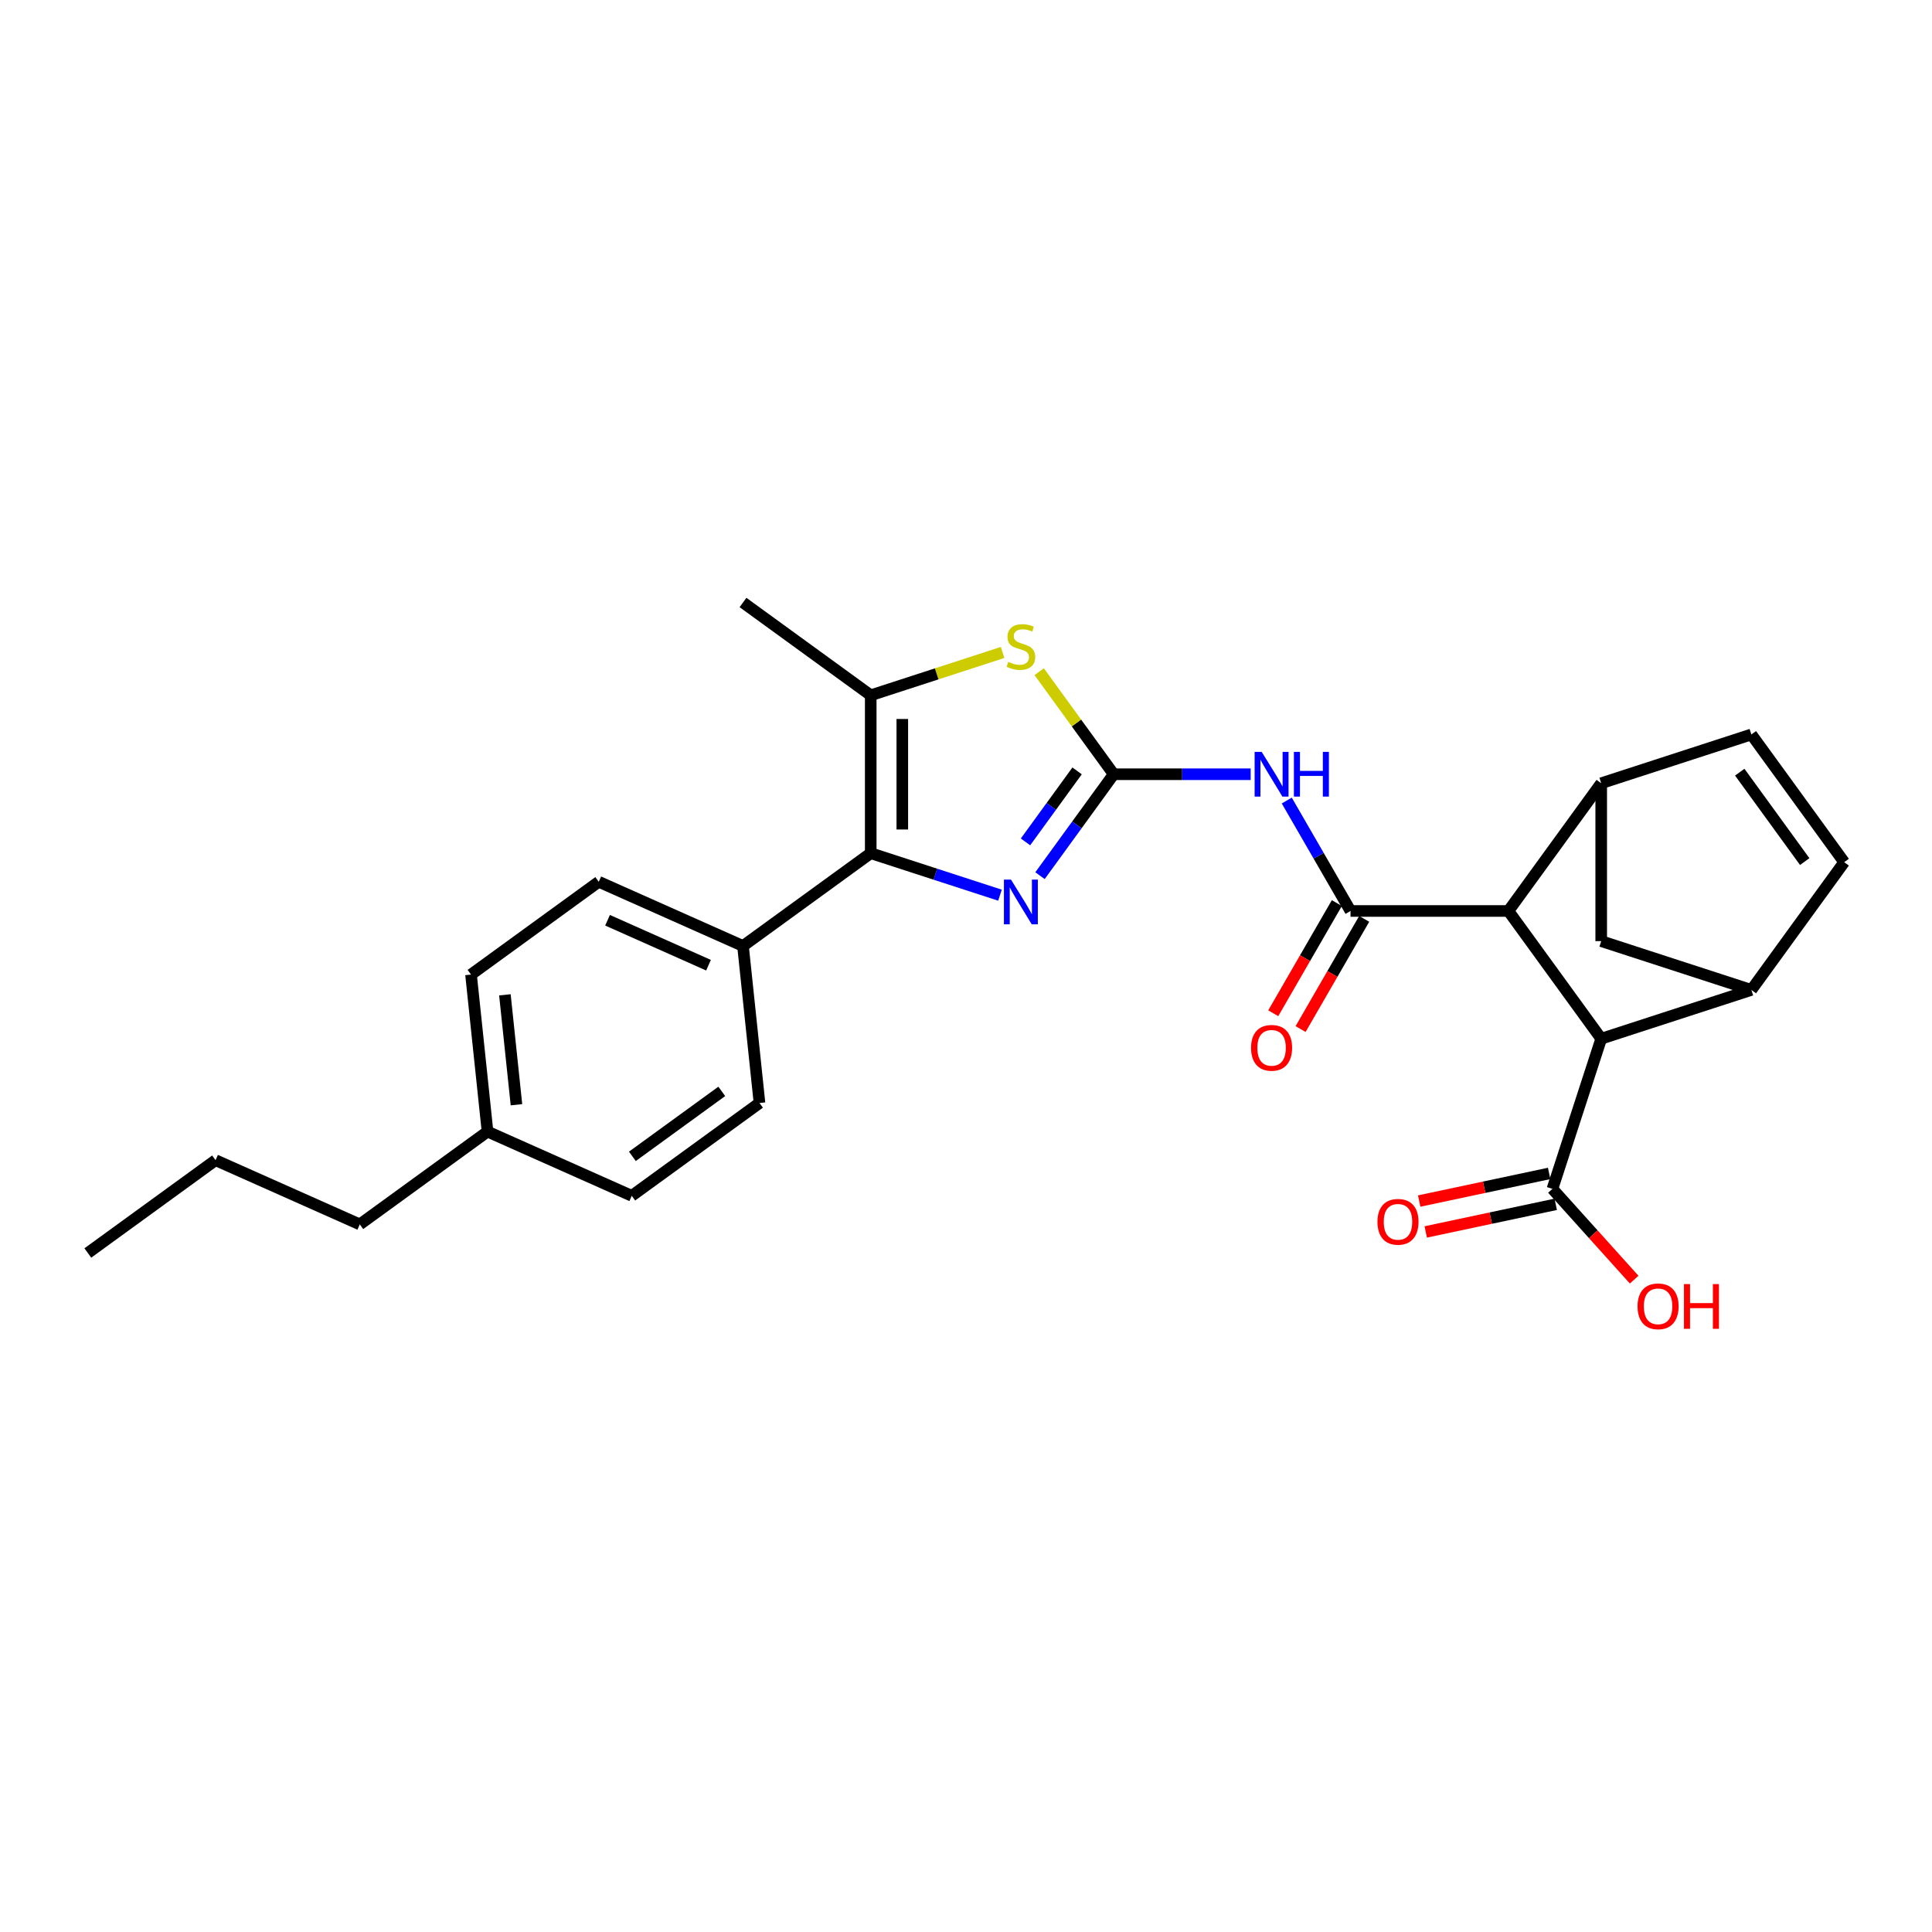 <?xml version='1.0' encoding='iso-8859-1'?>
<svg version='1.1' baseProfile='full'
              xmlns='http://www.w3.org/2000/svg'
                      xmlns:rdkit='http://www.rdkit.org/xml'
                      xmlns:xlink='http://www.w3.org/1999/xlink'
                  xml:space='preserve'
width='1000px' height='1000px' viewBox='0 0 1000 1000'>
<!-- END OF HEADER -->
<rect style='opacity:1.0;fill:#FFFFFF;stroke:none' width='1000' height='1000' x='0' y='0'> </rect>
<path class='bond-0' d='M 576.445,400.745 L 557.373,426.995' style='fill:none;fill-rule:evenodd;stroke:#000000;stroke-width:6px;stroke-linecap:butt;stroke-linejoin:miter;stroke-opacity:1' />
<path class='bond-0' d='M 557.373,426.995 L 538.302,453.245' style='fill:none;fill-rule:evenodd;stroke:#0000FF;stroke-width:6px;stroke-linecap:butt;stroke-linejoin:miter;stroke-opacity:1' />
<path class='bond-0' d='M 557.501,399.013 L 544.15,417.388' style='fill:none;fill-rule:evenodd;stroke:#000000;stroke-width:6px;stroke-linecap:butt;stroke-linejoin:miter;stroke-opacity:1' />
<path class='bond-0' d='M 544.15,417.388 L 530.8,435.763' style='fill:none;fill-rule:evenodd;stroke:#0000FF;stroke-width:6px;stroke-linecap:butt;stroke-linejoin:miter;stroke-opacity:1' />
<path class='bond-3' d='M 576.445,400.745 L 611.897,400.745' style='fill:none;fill-rule:evenodd;stroke:#000000;stroke-width:6px;stroke-linecap:butt;stroke-linejoin:miter;stroke-opacity:1' />
<path class='bond-3' d='M 611.897,400.745 L 647.348,400.745' style='fill:none;fill-rule:evenodd;stroke:#0000FF;stroke-width:6px;stroke-linecap:butt;stroke-linejoin:miter;stroke-opacity:1' />
<path class='bond-4' d='M 576.445,400.745 L 557.159,374.201' style='fill:none;fill-rule:evenodd;stroke:#000000;stroke-width:6px;stroke-linecap:butt;stroke-linejoin:miter;stroke-opacity:1' />
<path class='bond-4' d='M 557.159,374.201 L 537.873,347.656' style='fill:none;fill-rule:evenodd;stroke:#CCCC00;stroke-width:6px;stroke-linecap:butt;stroke-linejoin:miter;stroke-opacity:1' />
<path class='bond-2' d='M 517.59,463.345 L 484.138,452.476' style='fill:none;fill-rule:evenodd;stroke:#0000FF;stroke-width:6px;stroke-linecap:butt;stroke-linejoin:miter;stroke-opacity:1' />
<path class='bond-2' d='M 484.138,452.476 L 450.687,441.607' style='fill:none;fill-rule:evenodd;stroke:#000000;stroke-width:6px;stroke-linecap:butt;stroke-linejoin:miter;stroke-opacity:1' />
<path class='bond-1' d='M 699.029,471.519 L 682.529,442.94' style='fill:none;fill-rule:evenodd;stroke:#000000;stroke-width:6px;stroke-linecap:butt;stroke-linejoin:miter;stroke-opacity:1' />
<path class='bond-1' d='M 682.529,442.94 L 666.028,414.36' style='fill:none;fill-rule:evenodd;stroke:#0000FF;stroke-width:6px;stroke-linecap:butt;stroke-linejoin:miter;stroke-opacity:1' />
<path class='bond-6' d='M 699.029,471.519 L 780.752,471.519' style='fill:none;fill-rule:evenodd;stroke:#000000;stroke-width:6px;stroke-linecap:butt;stroke-linejoin:miter;stroke-opacity:1' />
<path class='bond-15' d='M 691.952,467.433 L 675.489,495.947' style='fill:none;fill-rule:evenodd;stroke:#000000;stroke-width:6px;stroke-linecap:butt;stroke-linejoin:miter;stroke-opacity:1' />
<path class='bond-15' d='M 675.489,495.947 L 659.027,524.461' style='fill:none;fill-rule:evenodd;stroke:#FF0000;stroke-width:6px;stroke-linecap:butt;stroke-linejoin:miter;stroke-opacity:1' />
<path class='bond-15' d='M 706.107,475.605 L 689.644,504.12' style='fill:none;fill-rule:evenodd;stroke:#000000;stroke-width:6px;stroke-linecap:butt;stroke-linejoin:miter;stroke-opacity:1' />
<path class='bond-15' d='M 689.644,504.12 L 673.181,532.634' style='fill:none;fill-rule:evenodd;stroke:#FF0000;stroke-width:6px;stroke-linecap:butt;stroke-linejoin:miter;stroke-opacity:1' />
<path class='bond-14' d='M 450.687,441.607 L 384.572,489.642' style='fill:none;fill-rule:evenodd;stroke:#000000;stroke-width:6px;stroke-linecap:butt;stroke-linejoin:miter;stroke-opacity:1' />
<path class='bond-27' d='M 450.687,441.607 L 450.687,359.884' style='fill:none;fill-rule:evenodd;stroke:#000000;stroke-width:6px;stroke-linecap:butt;stroke-linejoin:miter;stroke-opacity:1' />
<path class='bond-27' d='M 467.032,429.348 L 467.032,372.143' style='fill:none;fill-rule:evenodd;stroke:#000000;stroke-width:6px;stroke-linecap:butt;stroke-linejoin:miter;stroke-opacity:1' />
<path class='bond-5' d='M 518.946,337.705 L 484.817,348.795' style='fill:none;fill-rule:evenodd;stroke:#CCCC00;stroke-width:6px;stroke-linecap:butt;stroke-linejoin:miter;stroke-opacity:1' />
<path class='bond-5' d='M 484.817,348.795 L 450.687,359.884' style='fill:none;fill-rule:evenodd;stroke:#000000;stroke-width:6px;stroke-linecap:butt;stroke-linejoin:miter;stroke-opacity:1' />
<path class='bond-23' d='M 450.687,359.884 L 384.572,311.849' style='fill:none;fill-rule:evenodd;stroke:#000000;stroke-width:6px;stroke-linecap:butt;stroke-linejoin:miter;stroke-opacity:1' />
<path class='bond-7' d='M 780.752,471.519 L 828.787,405.404' style='fill:none;fill-rule:evenodd;stroke:#000000;stroke-width:6px;stroke-linecap:butt;stroke-linejoin:miter;stroke-opacity:1' />
<path class='bond-9' d='M 780.752,471.519 L 828.787,537.634' style='fill:none;fill-rule:evenodd;stroke:#000000;stroke-width:6px;stroke-linecap:butt;stroke-linejoin:miter;stroke-opacity:1' />
<path class='bond-11' d='M 828.787,405.404 L 906.51,380.151' style='fill:none;fill-rule:evenodd;stroke:#000000;stroke-width:6px;stroke-linecap:butt;stroke-linejoin:miter;stroke-opacity:1' />
<path class='bond-13' d='M 828.787,405.404 L 828.787,487.127' style='fill:none;fill-rule:evenodd;stroke:#000000;stroke-width:6px;stroke-linecap:butt;stroke-linejoin:miter;stroke-opacity:1' />
<path class='bond-8' d='M 906.51,512.381 L 828.787,537.634' style='fill:none;fill-rule:evenodd;stroke:#000000;stroke-width:6px;stroke-linecap:butt;stroke-linejoin:miter;stroke-opacity:1' />
<path class='bond-28' d='M 906.51,512.381 L 828.787,487.127' style='fill:none;fill-rule:evenodd;stroke:#000000;stroke-width:6px;stroke-linecap:butt;stroke-linejoin:miter;stroke-opacity:1' />
<path class='bond-29' d='M 906.51,512.381 L 954.545,446.266' style='fill:none;fill-rule:evenodd;stroke:#000000;stroke-width:6px;stroke-linecap:butt;stroke-linejoin:miter;stroke-opacity:1' />
<path class='bond-12' d='M 828.787,537.634 L 803.534,615.357' style='fill:none;fill-rule:evenodd;stroke:#000000;stroke-width:6px;stroke-linecap:butt;stroke-linejoin:miter;stroke-opacity:1' />
<path class='bond-10' d='M 954.545,446.266 L 906.51,380.151' style='fill:none;fill-rule:evenodd;stroke:#000000;stroke-width:6px;stroke-linecap:butt;stroke-linejoin:miter;stroke-opacity:1' />
<path class='bond-10' d='M 934.117,445.955 L 900.492,399.675' style='fill:none;fill-rule:evenodd;stroke:#000000;stroke-width:6px;stroke-linecap:butt;stroke-linejoin:miter;stroke-opacity:1' />
<path class='bond-16' d='M 801.834,607.364 L 768.2,614.513' style='fill:none;fill-rule:evenodd;stroke:#000000;stroke-width:6px;stroke-linecap:butt;stroke-linejoin:miter;stroke-opacity:1' />
<path class='bond-16' d='M 768.2,614.513 L 734.565,621.662' style='fill:none;fill-rule:evenodd;stroke:#FF0000;stroke-width:6px;stroke-linecap:butt;stroke-linejoin:miter;stroke-opacity:1' />
<path class='bond-16' d='M 805.233,623.351 L 771.598,630.5' style='fill:none;fill-rule:evenodd;stroke:#000000;stroke-width:6px;stroke-linecap:butt;stroke-linejoin:miter;stroke-opacity:1' />
<path class='bond-16' d='M 771.598,630.5 L 737.963,637.65' style='fill:none;fill-rule:evenodd;stroke:#FF0000;stroke-width:6px;stroke-linecap:butt;stroke-linejoin:miter;stroke-opacity:1' />
<path class='bond-19' d='M 803.534,615.357 L 824.687,638.85' style='fill:none;fill-rule:evenodd;stroke:#000000;stroke-width:6px;stroke-linecap:butt;stroke-linejoin:miter;stroke-opacity:1' />
<path class='bond-19' d='M 824.687,638.85 L 845.84,662.343' style='fill:none;fill-rule:evenodd;stroke:#FF0000;stroke-width:6px;stroke-linecap:butt;stroke-linejoin:miter;stroke-opacity:1' />
<path class='bond-17' d='M 384.572,489.642 L 309.915,456.403' style='fill:none;fill-rule:evenodd;stroke:#000000;stroke-width:6px;stroke-linecap:butt;stroke-linejoin:miter;stroke-opacity:1' />
<path class='bond-17' d='M 366.725,499.588 L 314.465,476.32' style='fill:none;fill-rule:evenodd;stroke:#000000;stroke-width:6px;stroke-linecap:butt;stroke-linejoin:miter;stroke-opacity:1' />
<path class='bond-18' d='M 384.572,489.642 L 393.114,570.917' style='fill:none;fill-rule:evenodd;stroke:#000000;stroke-width:6px;stroke-linecap:butt;stroke-linejoin:miter;stroke-opacity:1' />
<path class='bond-21' d='M 309.915,456.403 L 243.8,504.438' style='fill:none;fill-rule:evenodd;stroke:#000000;stroke-width:6px;stroke-linecap:butt;stroke-linejoin:miter;stroke-opacity:1' />
<path class='bond-20' d='M 393.114,570.917 L 326.999,618.952' style='fill:none;fill-rule:evenodd;stroke:#000000;stroke-width:6px;stroke-linecap:butt;stroke-linejoin:miter;stroke-opacity:1' />
<path class='bond-20' d='M 373.59,564.899 L 327.309,598.524' style='fill:none;fill-rule:evenodd;stroke:#000000;stroke-width:6px;stroke-linecap:butt;stroke-linejoin:miter;stroke-opacity:1' />
<path class='bond-30' d='M 326.999,618.952 L 252.342,585.713' style='fill:none;fill-rule:evenodd;stroke:#000000;stroke-width:6px;stroke-linecap:butt;stroke-linejoin:miter;stroke-opacity:1' />
<path class='bond-22' d='M 243.8,504.438 L 252.342,585.713' style='fill:none;fill-rule:evenodd;stroke:#000000;stroke-width:6px;stroke-linecap:butt;stroke-linejoin:miter;stroke-opacity:1' />
<path class='bond-22' d='M 261.336,514.921 L 267.316,571.813' style='fill:none;fill-rule:evenodd;stroke:#000000;stroke-width:6px;stroke-linecap:butt;stroke-linejoin:miter;stroke-opacity:1' />
<path class='bond-24' d='M 252.342,585.713 L 186.227,633.748' style='fill:none;fill-rule:evenodd;stroke:#000000;stroke-width:6px;stroke-linecap:butt;stroke-linejoin:miter;stroke-opacity:1' />
<path class='bond-25' d='M 186.227,633.748 L 111.57,600.509' style='fill:none;fill-rule:evenodd;stroke:#000000;stroke-width:6px;stroke-linecap:butt;stroke-linejoin:miter;stroke-opacity:1' />
<path class='bond-26' d='M 111.57,600.509 L 45.455,648.544' style='fill:none;fill-rule:evenodd;stroke:#000000;stroke-width:6px;stroke-linecap:butt;stroke-linejoin:miter;stroke-opacity:1' />
<path  class='atom-1' d='M 523.294 455.289
L 530.878 467.547
Q 531.63 468.756, 532.839 470.947
Q 534.049 473.137, 534.114 473.268
L 534.114 455.289
L 537.187 455.289
L 537.187 478.432
L 534.016 478.432
L 525.876 465.03
Q 524.928 463.461, 523.915 461.663
Q 522.934 459.865, 522.64 459.309
L 522.64 478.432
L 519.633 478.432
L 519.633 455.289
L 523.294 455.289
' fill='#0000FF'/>
<path  class='atom-4' d='M 653.052 389.174
L 660.636 401.432
Q 661.388 402.641, 662.597 404.832
Q 663.807 407.022, 663.872 407.153
L 663.872 389.174
L 666.945 389.174
L 666.945 412.317
L 663.774 412.317
L 655.634 398.915
Q 654.686 397.346, 653.673 395.548
Q 652.692 393.75, 652.398 393.194
L 652.398 412.317
L 649.391 412.317
L 649.391 389.174
L 653.052 389.174
' fill='#0000FF'/>
<path  class='atom-4' d='M 669.723 389.174
L 672.862 389.174
L 672.862 399.013
L 684.695 399.013
L 684.695 389.174
L 687.833 389.174
L 687.833 412.317
L 684.695 412.317
L 684.695 401.628
L 672.862 401.628
L 672.862 412.317
L 669.723 412.317
L 669.723 389.174
' fill='#0000FF'/>
<path  class='atom-5' d='M 521.872 342.574
Q 522.134 342.672, 523.212 343.13
Q 524.291 343.587, 525.468 343.881
Q 526.677 344.143, 527.854 344.143
Q 530.044 344.143, 531.319 343.097
Q 532.594 342.018, 532.594 340.155
Q 532.594 338.88, 531.94 338.095
Q 531.319 337.311, 530.339 336.886
Q 529.358 336.461, 527.723 335.971
Q 525.664 335.35, 524.422 334.761
Q 523.212 334.173, 522.33 332.931
Q 521.48 331.688, 521.48 329.596
Q 521.48 326.687, 523.441 324.889
Q 525.435 323.091, 529.358 323.091
Q 532.038 323.091, 535.078 324.366
L 534.327 326.883
Q 531.548 325.739, 529.456 325.739
Q 527.2 325.739, 525.958 326.687
Q 524.716 327.602, 524.749 329.204
Q 524.749 330.446, 525.37 331.198
Q 526.024 331.95, 526.939 332.375
Q 527.887 332.8, 529.456 333.29
Q 531.548 333.944, 532.79 334.598
Q 534.032 335.252, 534.915 336.592
Q 535.83 337.899, 535.83 340.155
Q 535.83 343.358, 533.673 345.091
Q 531.548 346.791, 527.985 346.791
Q 525.925 346.791, 524.356 346.333
Q 522.82 345.908, 520.989 345.156
L 521.872 342.574
' fill='#CCCC00'/>
<path  class='atom-16' d='M 647.544 542.359
Q 647.544 536.801, 650.29 533.696
Q 653.036 530.591, 658.168 530.591
Q 663.3 530.591, 666.046 533.696
Q 668.792 536.801, 668.792 542.359
Q 668.792 547.981, 666.013 551.185
Q 663.235 554.355, 658.168 554.355
Q 653.068 554.355, 650.29 551.185
Q 647.544 548.014, 647.544 542.359
M 658.168 551.74
Q 661.698 551.74, 663.594 549.387
Q 665.523 547, 665.523 542.359
Q 665.523 537.815, 663.594 535.527
Q 661.698 533.206, 658.168 533.206
Q 654.637 533.206, 652.709 535.494
Q 650.813 537.782, 650.813 542.359
Q 650.813 547.033, 652.709 549.387
Q 654.637 551.74, 658.168 551.74
' fill='#FF0000'/>
<path  class='atom-17' d='M 712.973 632.414
Q 712.973 626.857, 715.719 623.751
Q 718.465 620.646, 723.597 620.646
Q 728.729 620.646, 731.475 623.751
Q 734.221 626.857, 734.221 632.414
Q 734.221 638.036, 731.442 641.24
Q 728.664 644.411, 723.597 644.411
Q 718.497 644.411, 715.719 641.24
Q 712.973 638.069, 712.973 632.414
M 723.597 641.795
Q 727.127 641.795, 729.023 639.442
Q 730.952 637.056, 730.952 632.414
Q 730.952 627.87, 729.023 625.582
Q 727.127 623.261, 723.597 623.261
Q 720.066 623.261, 718.138 625.549
Q 716.242 627.837, 716.242 632.414
Q 716.242 637.088, 718.138 639.442
Q 720.066 641.795, 723.597 641.795
' fill='#FF0000'/>
<path  class='atom-20' d='M 847.593 676.154
Q 847.593 670.597, 850.339 667.492
Q 853.084 664.386, 858.217 664.386
Q 863.349 664.386, 866.095 667.492
Q 868.841 670.597, 868.841 676.154
Q 868.841 681.777, 866.062 684.98
Q 863.283 688.151, 858.217 688.151
Q 853.117 688.151, 850.339 684.98
Q 847.593 681.81, 847.593 676.154
M 858.217 685.536
Q 861.747 685.536, 863.643 683.183
Q 865.572 680.796, 865.572 676.154
Q 865.572 671.611, 863.643 669.322
Q 861.747 667.001, 858.217 667.001
Q 854.686 667.001, 852.758 669.29
Q 850.862 671.578, 850.862 676.154
Q 850.862 680.829, 852.758 683.183
Q 854.686 685.536, 858.217 685.536
' fill='#FF0000'/>
<path  class='atom-20' d='M 871.619 664.648
L 874.757 664.648
L 874.757 674.487
L 886.591 674.487
L 886.591 664.648
L 889.729 664.648
L 889.729 687.792
L 886.591 687.792
L 886.591 677.102
L 874.757 677.102
L 874.757 687.792
L 871.619 687.792
L 871.619 664.648
' fill='#FF0000'/>
</svg>
